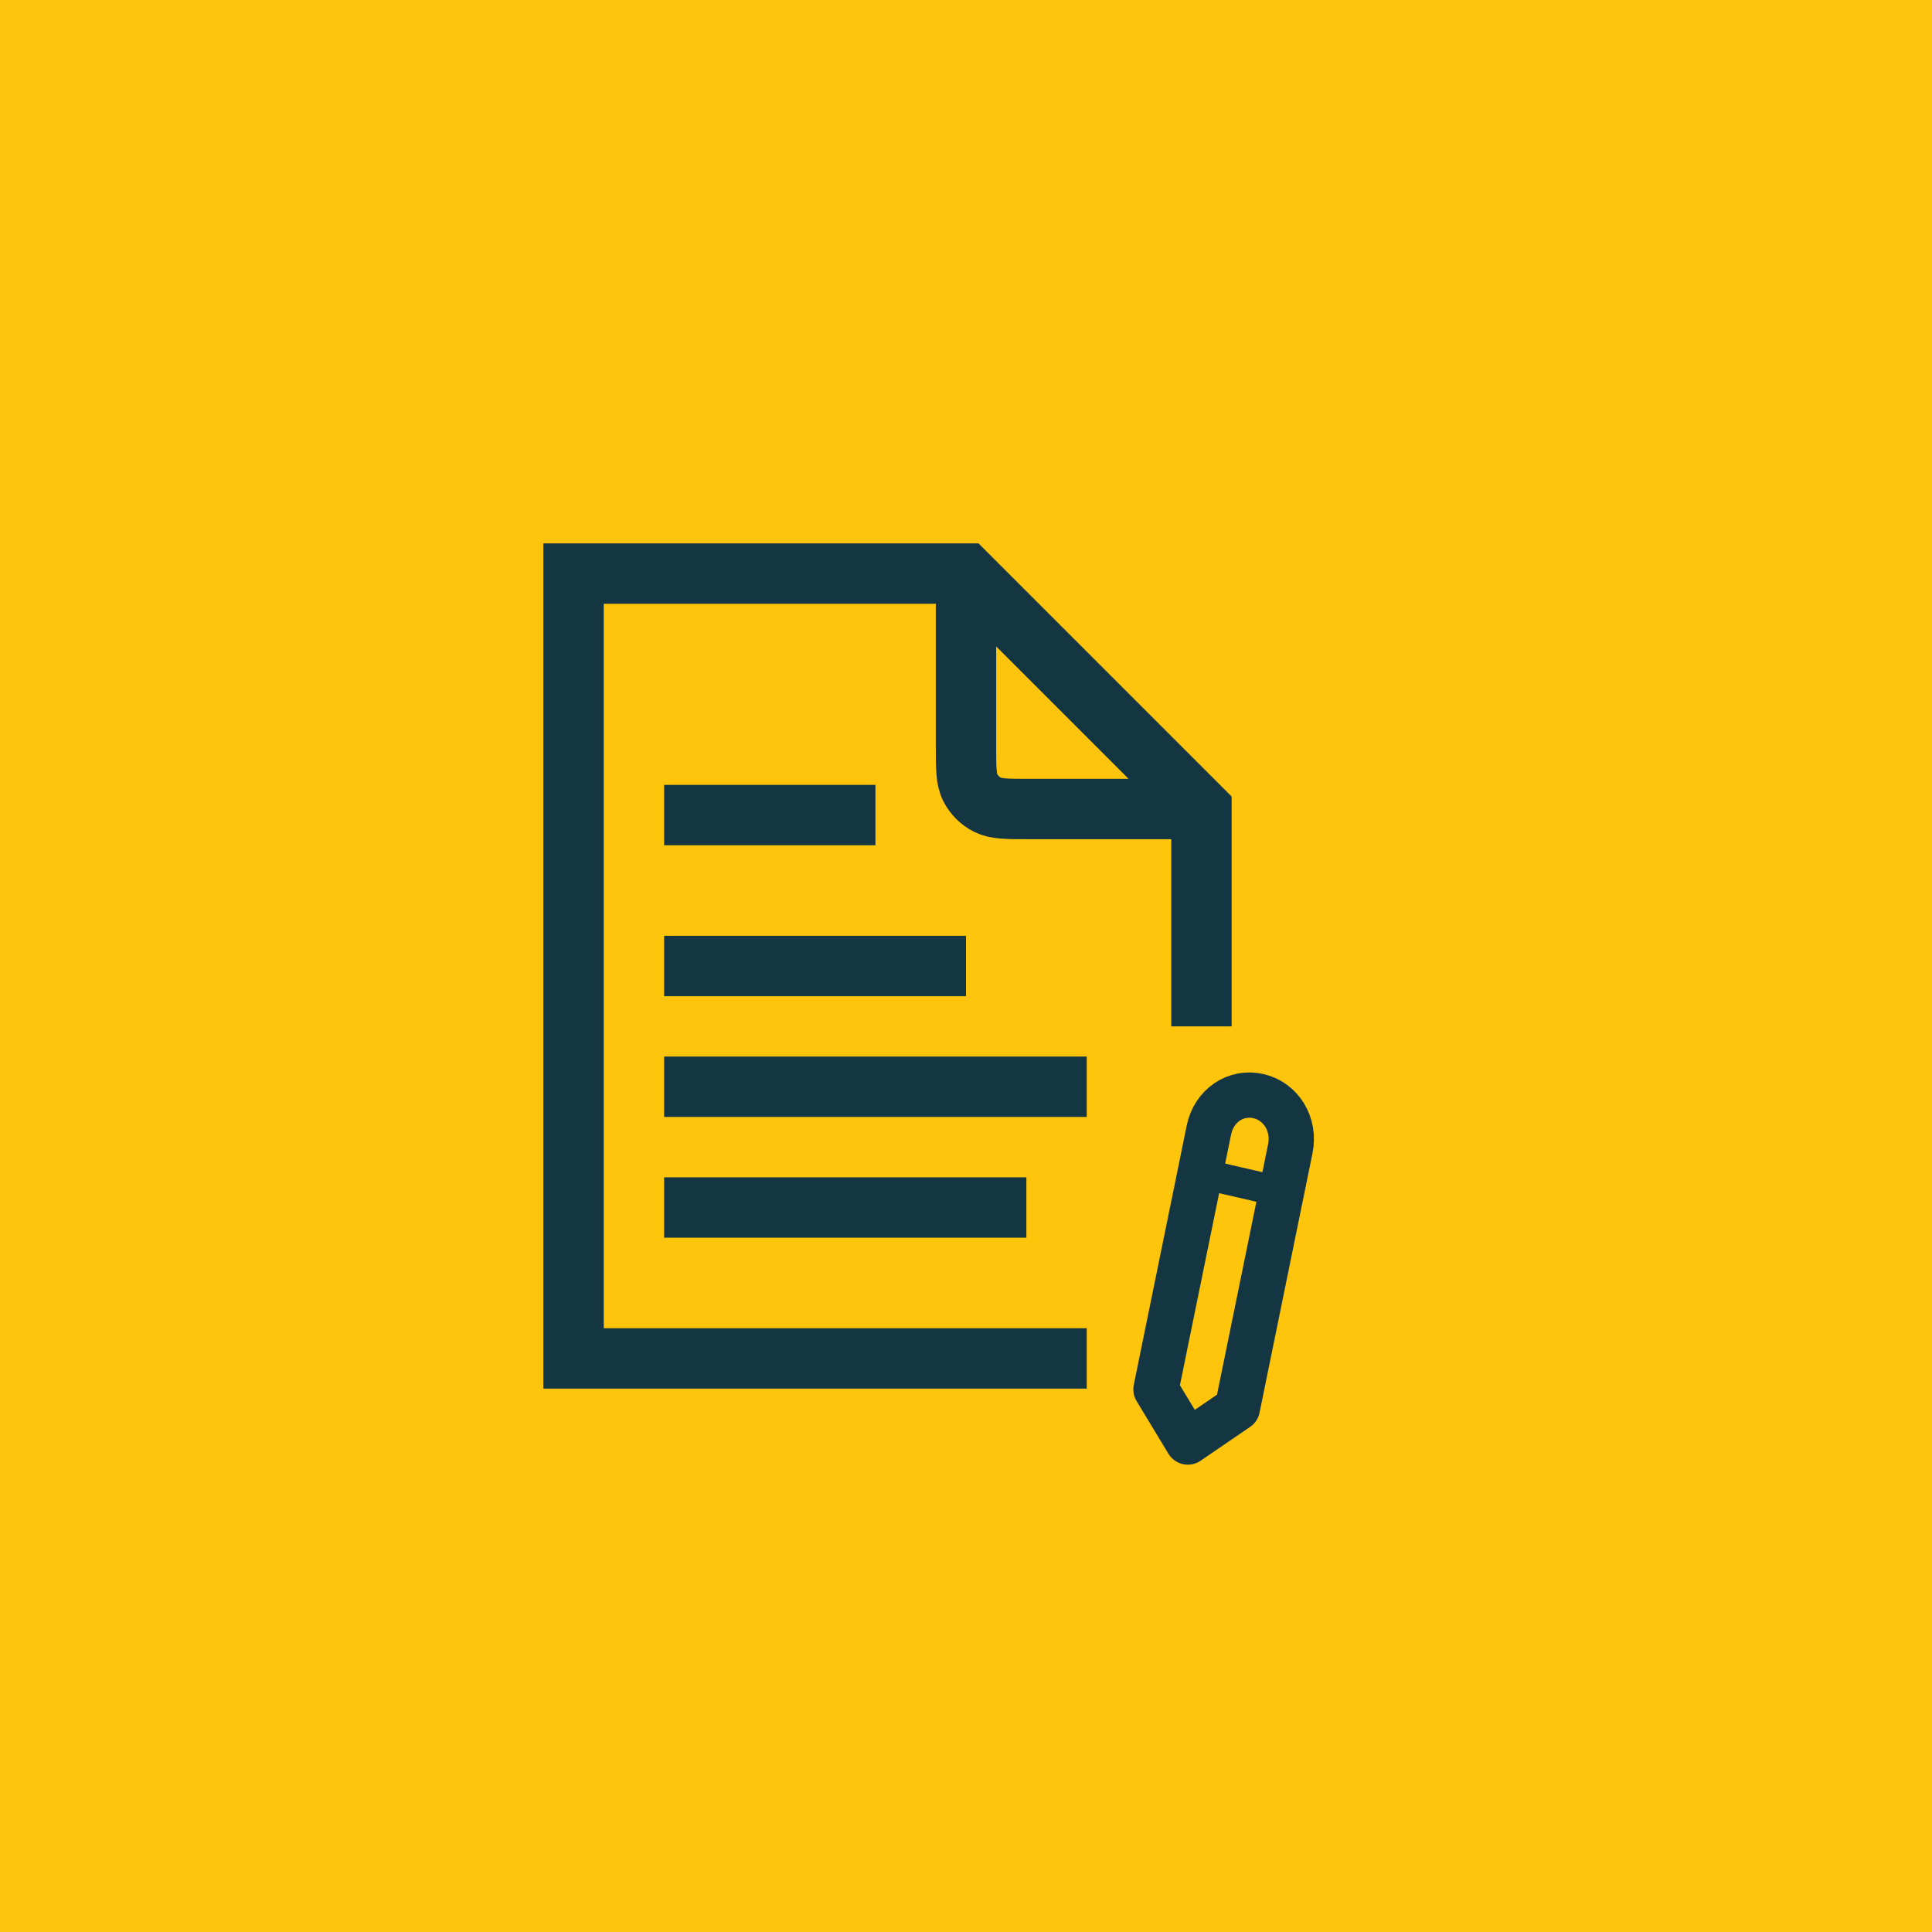 <svg width="64" height="64" viewBox="0 0 64 64" fill="none" xmlns="http://www.w3.org/2000/svg">
<rect width="64" height="64" fill="#FFC50D"/>
<path d="M32 20.3V24.72C32 25.448 32 25.812 32.142 26.09C32.266 26.335 32.465 26.534 32.71 26.658C32.988 26.8 33.352 26.8 34.08 26.8H38.15M39.8 33V26.8L32 19H19V45H35" stroke="#143642" stroke-width="2" stroke-linecap="square"/>
<path d="M22 27H29" stroke="#143642" stroke-width="2"/>
<path d="M22 32H32" stroke="#143642" stroke-width="2"/>
<path d="M22 36H36" stroke="#143642" stroke-width="2"/>
<path d="M22 40H34" stroke="#143642" stroke-width="2"/>
<path d="M40.989 46.648L42.743 38.054C42.907 37.251 42.443 36.485 41.688 36.311C40.932 36.137 40.211 36.63 40.047 37.432L38.293 46.026L39.348 47.769L40.989 46.648Z" stroke="#143642" stroke-width="1.5" stroke-linecap="round" stroke-linejoin="round"/>
<path d="M39.756 38.867L42.452 39.489" stroke="#143642" stroke-linecap="round" stroke-linejoin="round"/>
</svg>
